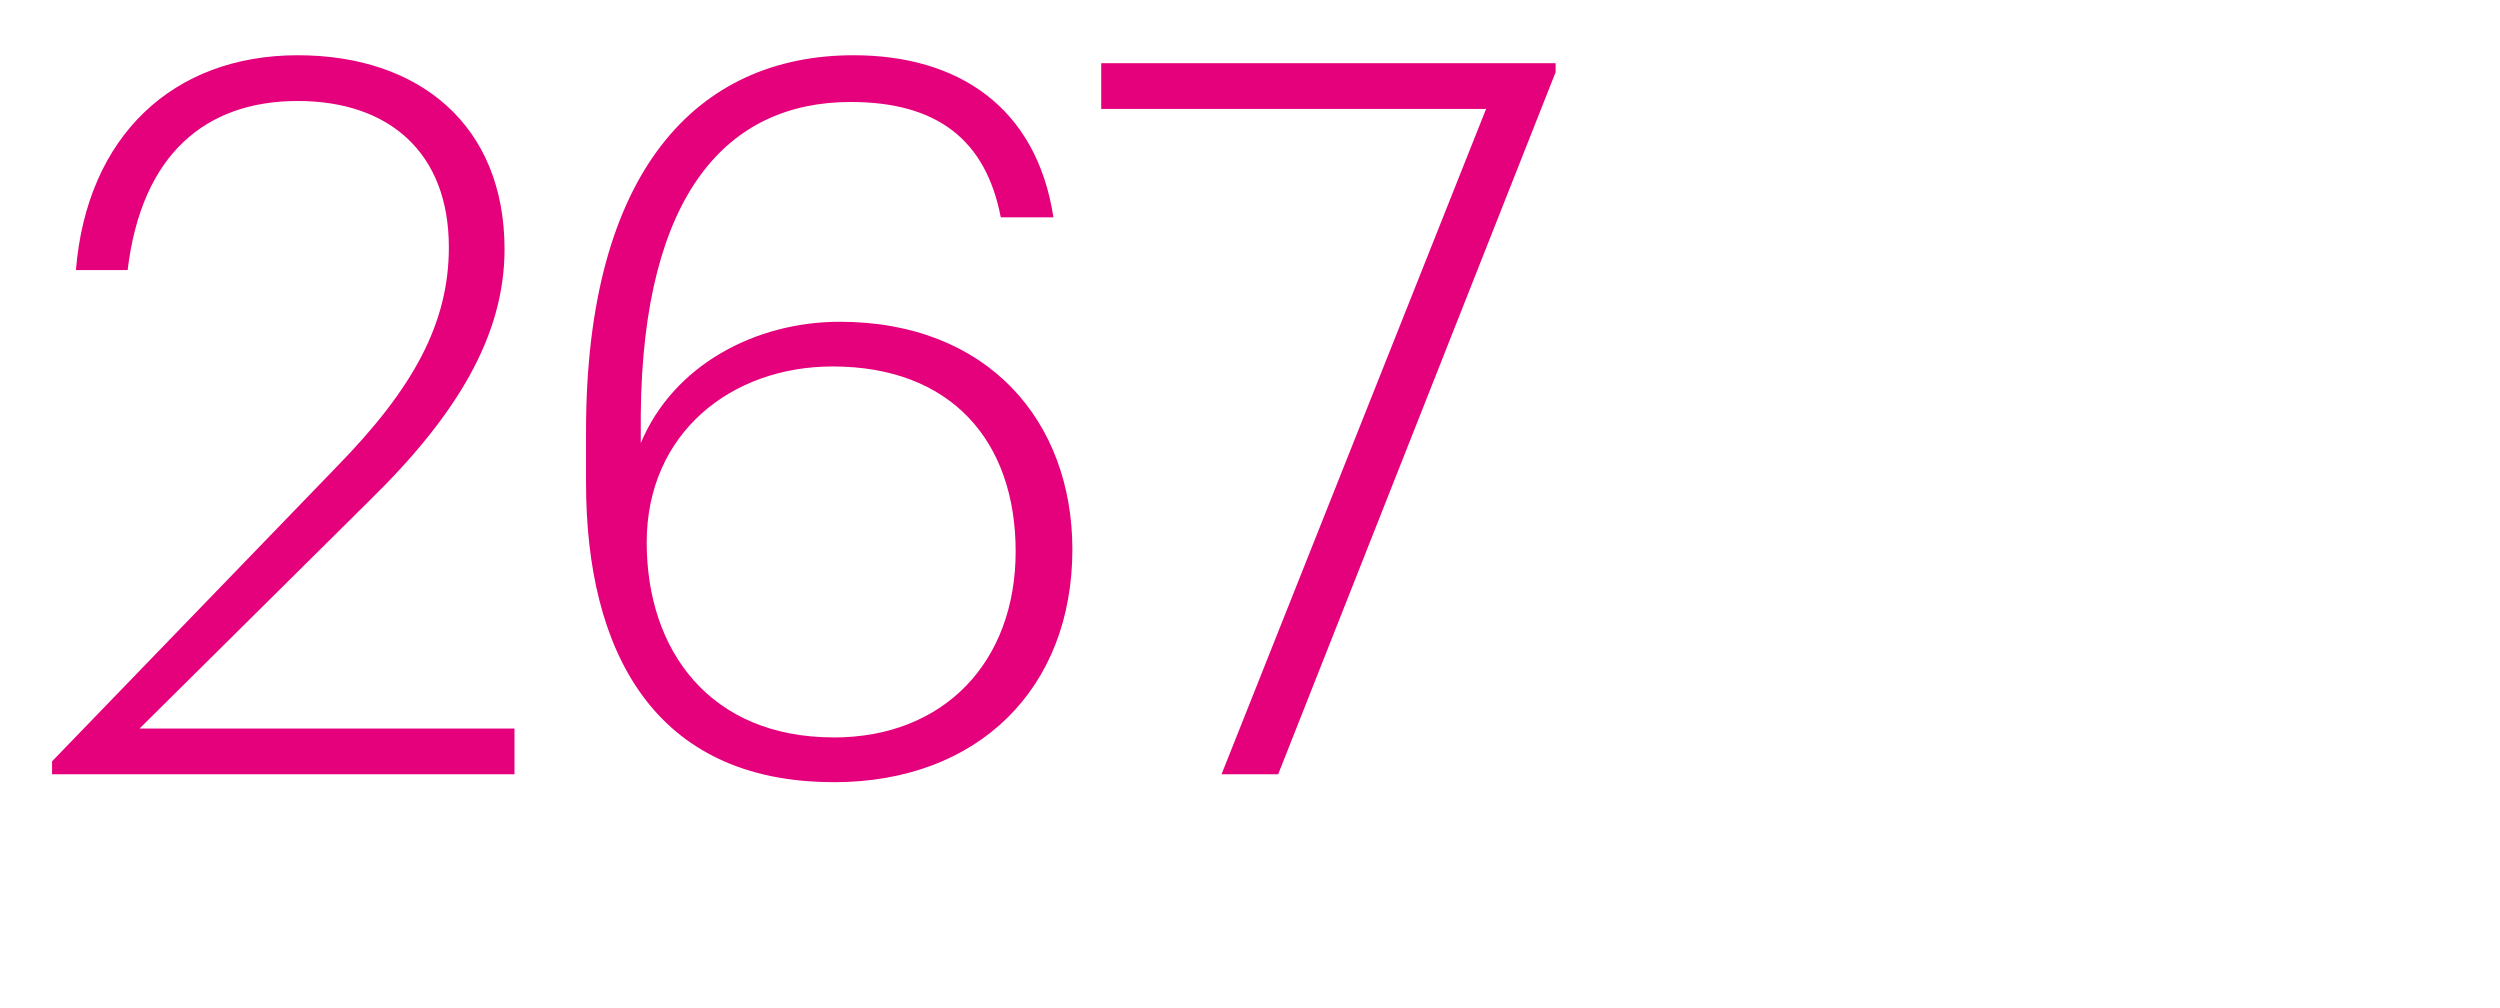 <svg xmlns="http://www.w3.org/2000/svg" xmlns:xlink="http://www.w3.org/1999/xlink" width="181" height="73" viewBox="0 0 181 73">
  <defs>
    <clipPath id="clip-path">
      <path id="Trazado_259" data-name="Trazado 259" d="M0,0H108.863V-52.632H0Z" fill="none"/>
    </clipPath>
  </defs>
  <g id="_267" data-name="267" transform="translate(-5453 -2401)">
    <rect id="Rectángulo_42" data-name="Rectángulo 42" width="181" height="73" transform="translate(5453 2401)" fill="none"/>
    <g id="Grupo_12" data-name="Grupo 12" transform="translate(5456.769 2457.632)">
      <g id="Grupo_11" data-name="Grupo 11" clip-path="url(#clip-path)">
        <g id="Grupo_10" data-name="Grupo 10" transform="translate(0 -0.576)">
          <path id="Trazado_258" data-name="Trazado 258" d="M0,0H33.48V-3.312H6.336L22.968-19.8C29.3-25.992,32.76-31.752,32.76-38.016c0-8.928-6.12-14.04-14.976-14.04-9,0-15.264,5.832-16.056,15.552H5.472c1.008-8.424,5.688-12.24,12.312-12.24S28.728-45,28.728-38.16c0,5.544-2.592,10.224-8.064,15.84L0-.936ZM56.591.576c10.512,0,17.28-6.84,17.28-16.848,0-9.288-6.12-16.488-16.848-16.488-6.048,0-12.024,3.1-14.4,8.784v-2.088c.144-16.056,6.336-22.608,15.192-22.608,6.264,0,9.792,2.736,10.872,8.352H72.5c-1.224-7.992-6.912-11.736-14.472-11.736-11.3,0-19.368,8.352-19.368,27.216V-21.1c0,12.168,4.9,21.672,17.928,21.672m0-3.24c-8.928,0-13.536-6.264-13.536-14.112,0-7.92,6.12-12.744,13.464-12.744,8.568,0,13.248,5.4,13.248,13.392S64.583-2.664,56.591-2.664M84.671,0h4.1l20.088-50.832v-.648h-32.9v3.312h27.864Z" fill="#e5007c"/>
        </g>
      </g>
    </g>
  </g>
</svg>
